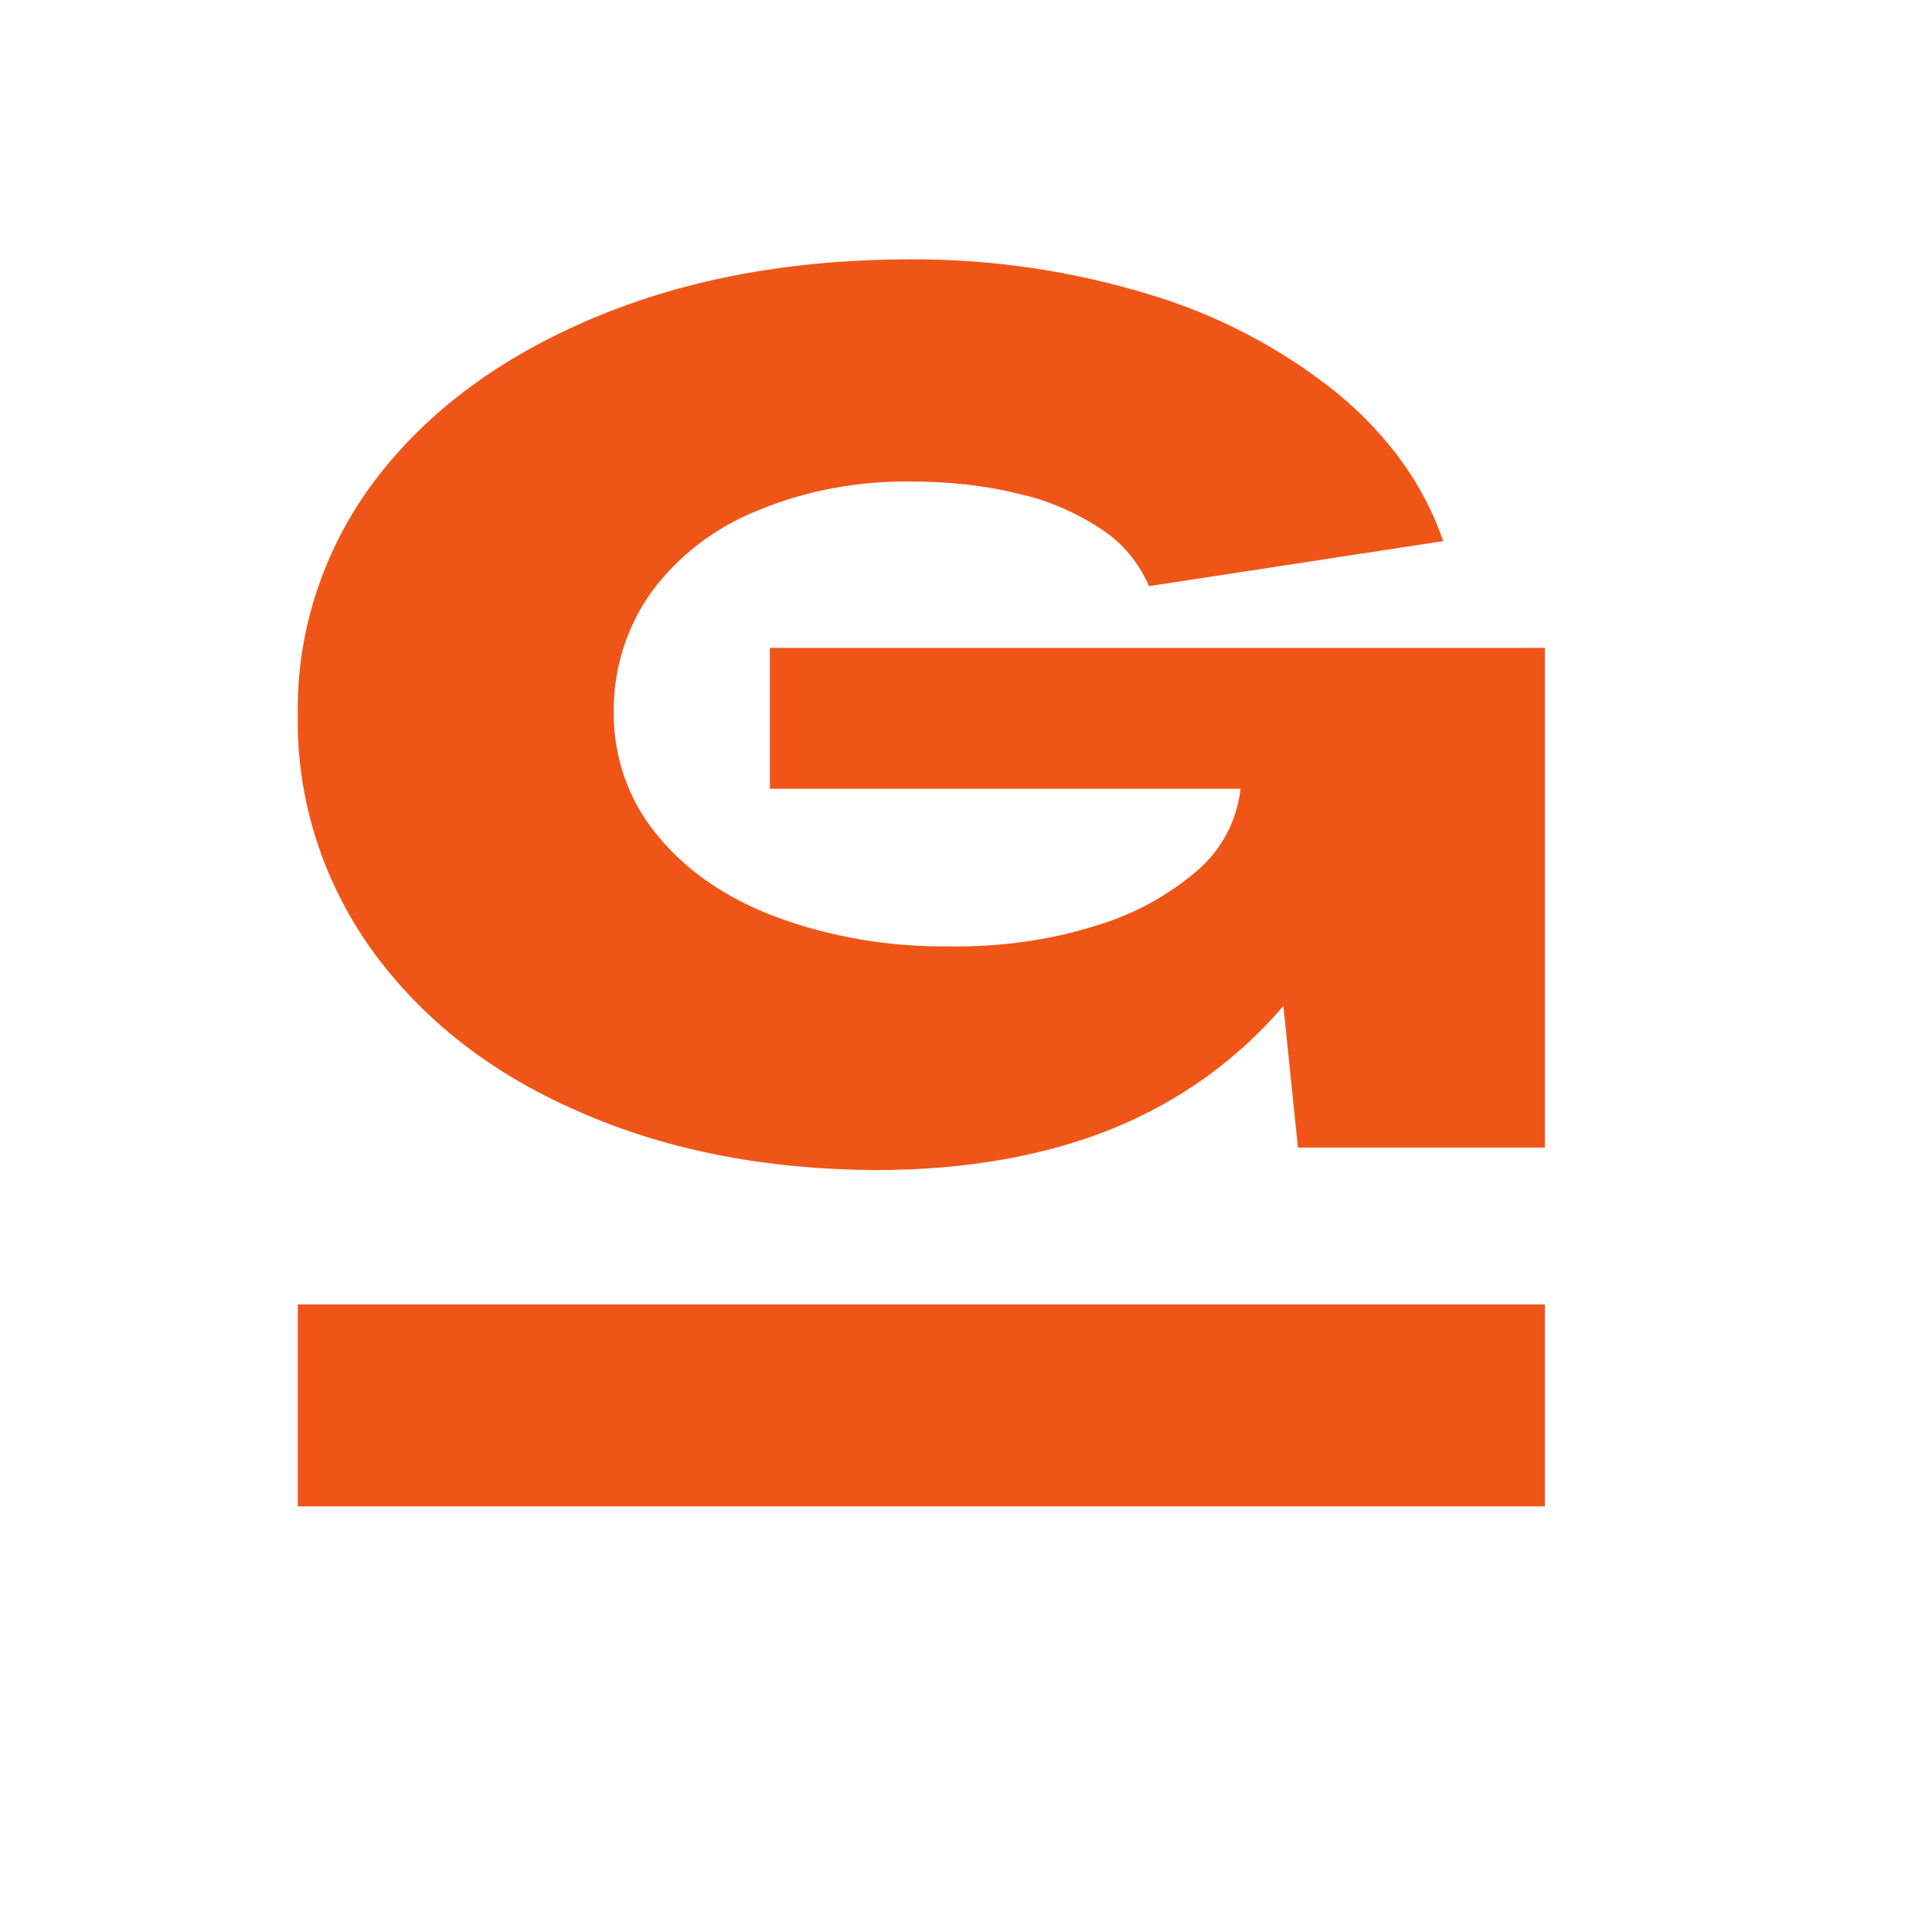 <?xml version="1.0" encoding="UTF-8"?> <svg xmlns="http://www.w3.org/2000/svg" xmlns:xlink="http://www.w3.org/1999/xlink" version="1.1" id="Слой_1" x="0px" y="0px" viewBox="0 0 266 266" style="enable-background:new 0 0 266 266;" xml:space="preserve"> <style type="text/css"> .st0{fill:#F05518;} </style> <path class="st0" d="M79.6,153c-12.2-5.3-21.6-12.8-28.4-22.2C44.4,121.3,40.8,110,41,98.4c-0.2-11.7,3.7-23.2,10.8-32.5 c7.2-9.4,17.2-16.8,30.1-22.2s27.4-8,43.8-8c11,0,21.9,1.6,32.4,4.8c9.5,2.8,18.4,7.5,26.1,13.7c7.1,5.9,11.9,12.7,14.5,20.3 l-40.5,6.2c-1.4-3.2-3.6-5.9-6.5-7.8c-3.5-2.3-7.3-4-11.4-4.9c-4.8-1.2-9.8-1.7-14.8-1.7c-7.3-0.1-14.5,1.2-21.2,4 c-5.8,2.3-10.9,6.2-14.6,11.2c-3.5,4.9-5.3,10.8-5.2,16.8c0,6.1,2.1,12,6,16.7c4,4.9,9.5,8.7,16.5,11.3c7.6,2.8,15.7,4.1,23.8,4 c6.7,0.1,13.5-0.8,19.9-2.8c5.2-1.5,10-4.1,14.1-7.6c3.4-2.9,5.5-6.9,6-11.3H106V89.2h106.7V158h-34l-2-19.5 c-6.3,7.4-14.3,13.1-23.3,16.8c-9.3,3.8-20.3,5.8-32.8,5.8C105.4,161,91.8,158.4,79.6,153z"></path> <rect x="41" y="179.6" class="st0" width="171.7" height="27.8"></rect> </svg> 